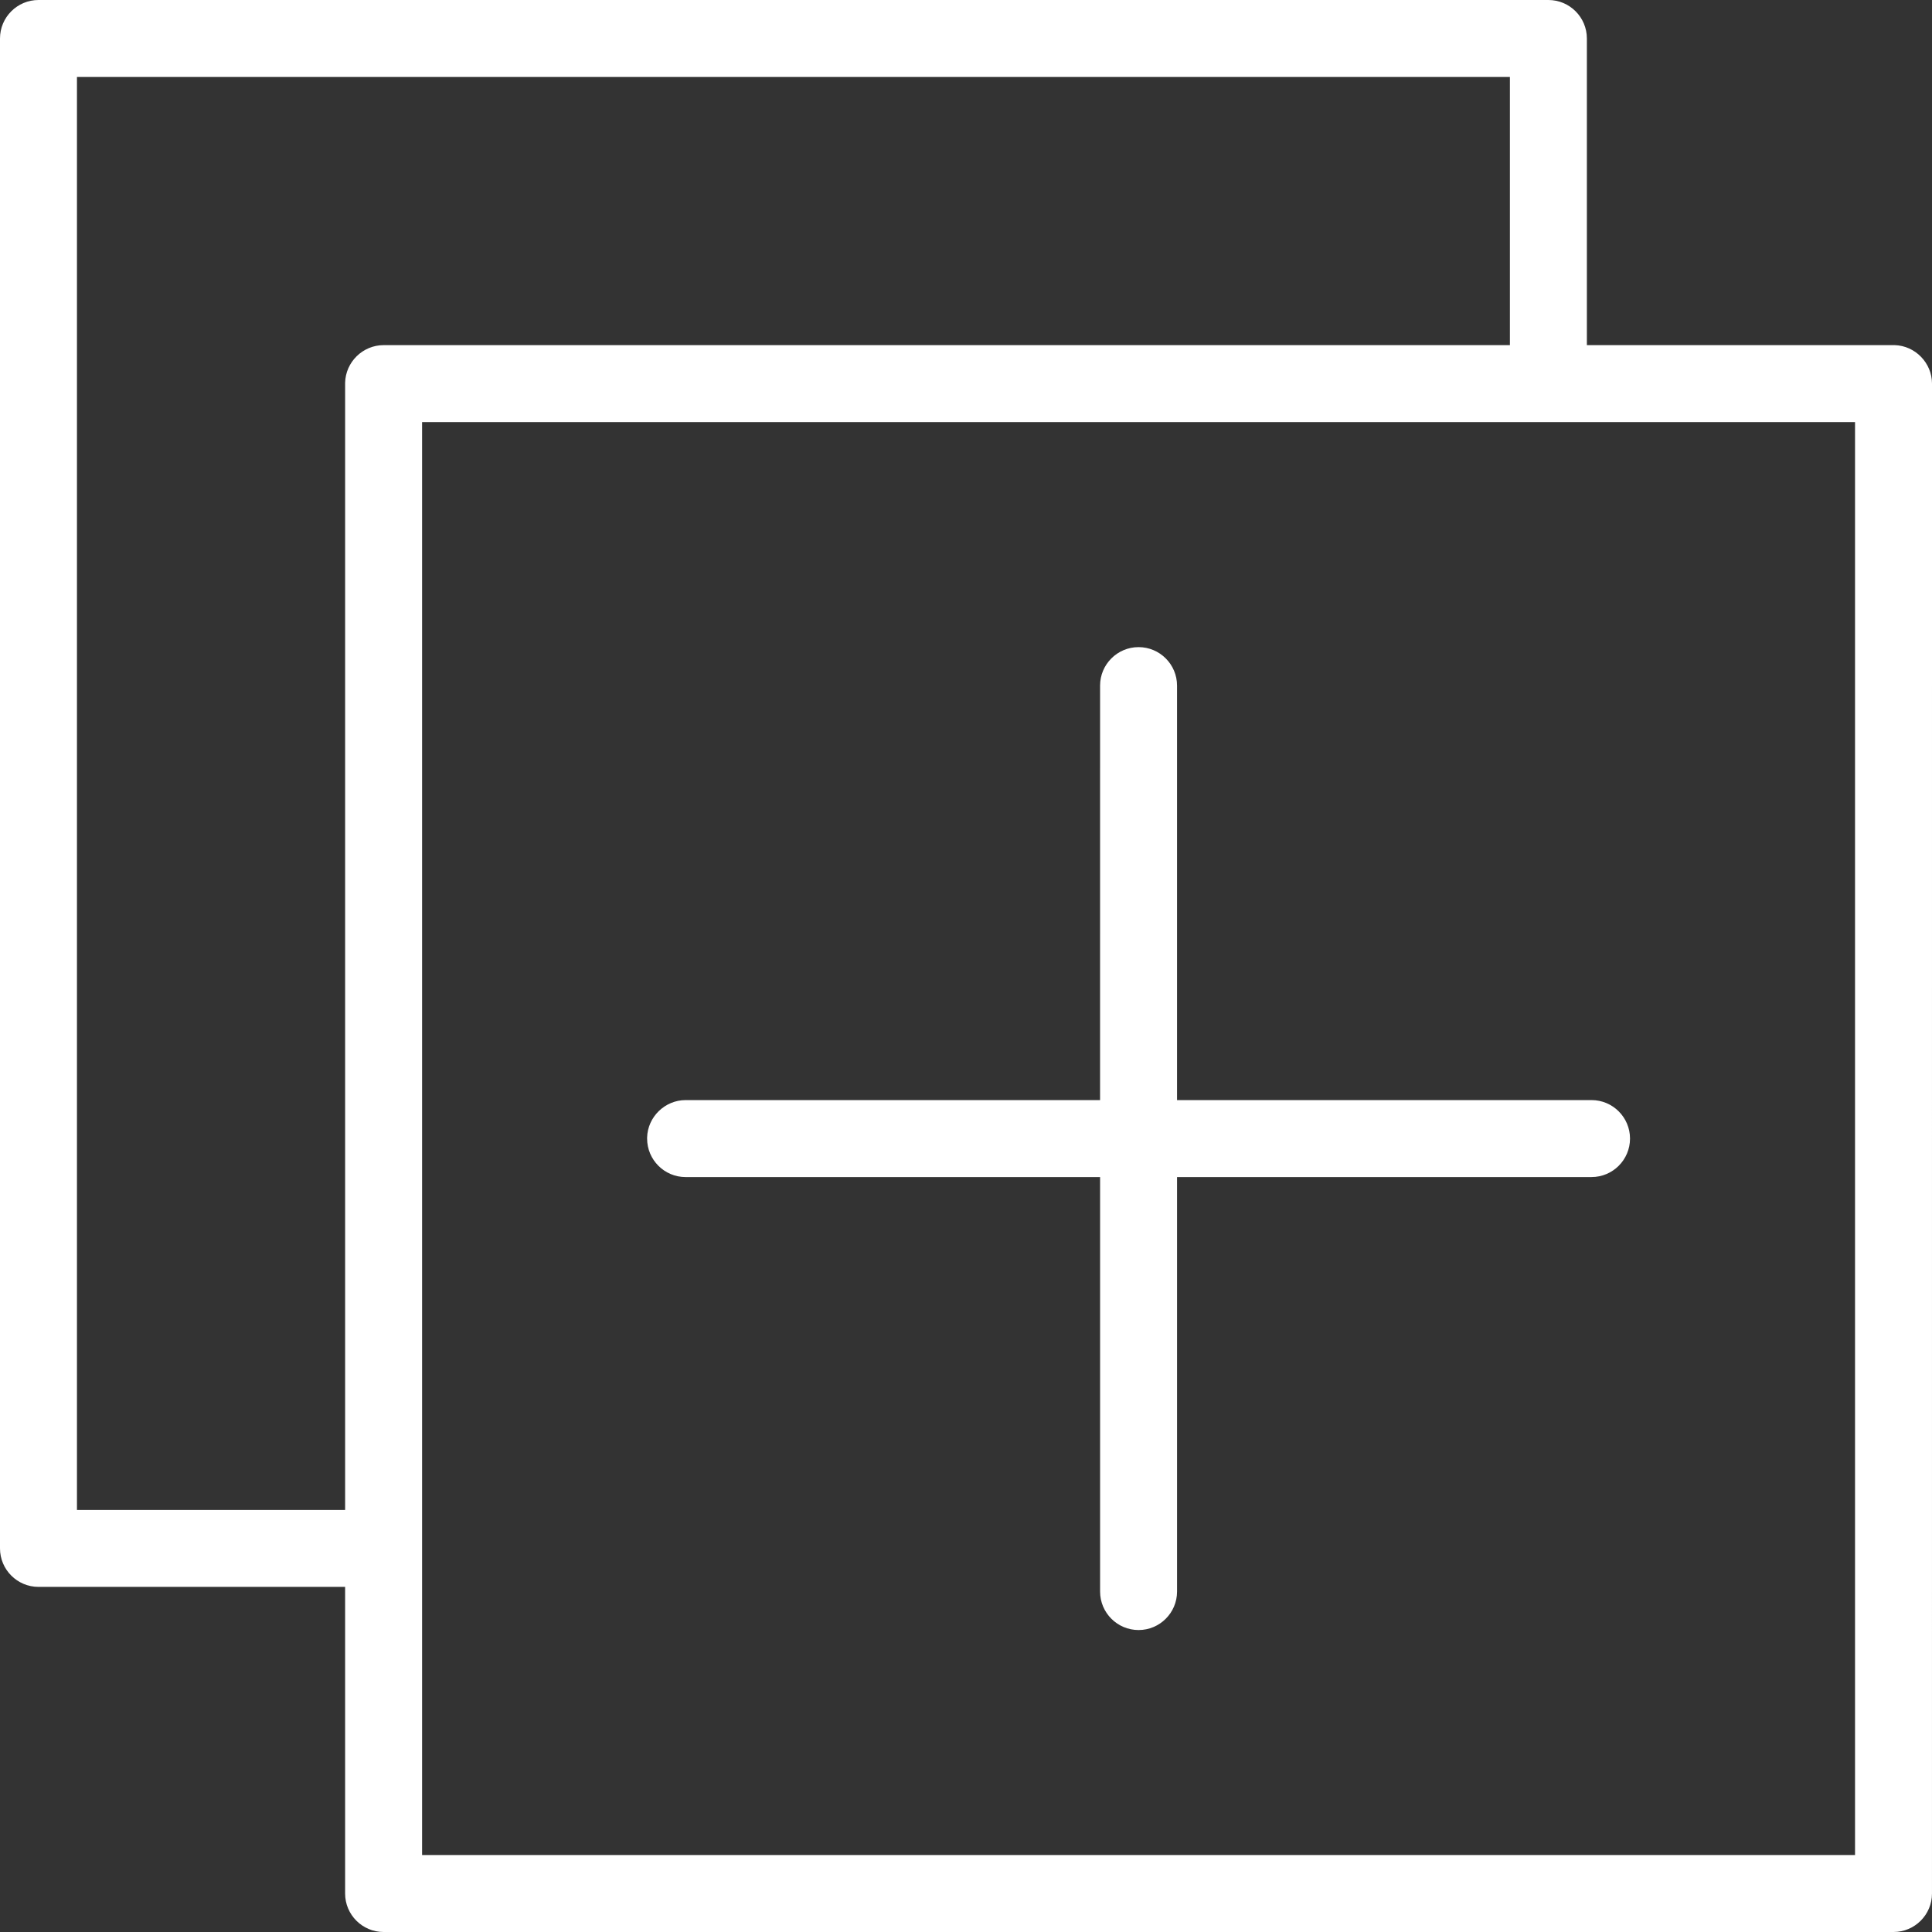 <?xml version="1.0" encoding="iso-8859-1"?>
<!-- Generator: $$$/GeneralStr/196=Adobe Illustrator 27.6.0, SVG Export Plug-In . SVG Version: 6.00 Build 0)  -->
<svg version="1.1" xmlns="http://www.w3.org/2000/svg" xmlns:xlink="http://www.w3.org/1999/xlink" x="0px" y="0px"
	 viewBox="0 0 500 500" style="enable-background:new 0 0 500 500;" xml:space="preserve">
<rect x="0" y="0" width="500" height="500" fill="#333333" stroke="none"/>
<g id="add-on">
	<path style="fill:#FFFFFF;" d="M99.273,500c-5.491,0-9.958-4.467-9.958-9.959v-79.357H9.959c-5.491,0-9.959-4.467-9.959-9.958
		V9.958C0,4.467,4.467,0,9.959,0h390.765c5.491,0,9.958,4.467,9.958,9.958v79.36h79.646c5.331,0.148,9.673,4.614,9.673,9.955
		l-0.004,390.768c0,5.492-4.467,9.959-9.959,9.959H99.273z M109.236,480.085h370.845V109.237H109.236V480.085z M19.916,390.767
		h69.402V99.076c0.106-5.377,4.573-9.755,9.956-9.755l291.487-0.004V19.919H19.916V390.767z M294.662,421.852
		c-5.492,0-9.959-4.467-9.959-9.958v-107.27h-107.27c-5.491,0-9.959-4.467-9.959-9.958v-0.287c0.147-5.332,4.613-9.676,9.955-9.676
		h107.269l0.004-107.271c0-5.491,4.467-9.958,9.959-9.958c5.491,0,9.957,4.467,9.957,9.958v107.271H411.89
		c5.491,0,9.957,4.467,9.957,9.959c0,5.491-4.466,9.958-9.957,9.958l-107.271,0.004v107.27
		C304.619,417.385,300.152,421.852,294.662,421.852z"/>
</g>
<g id="Ebene_1">
</g>
</svg>
